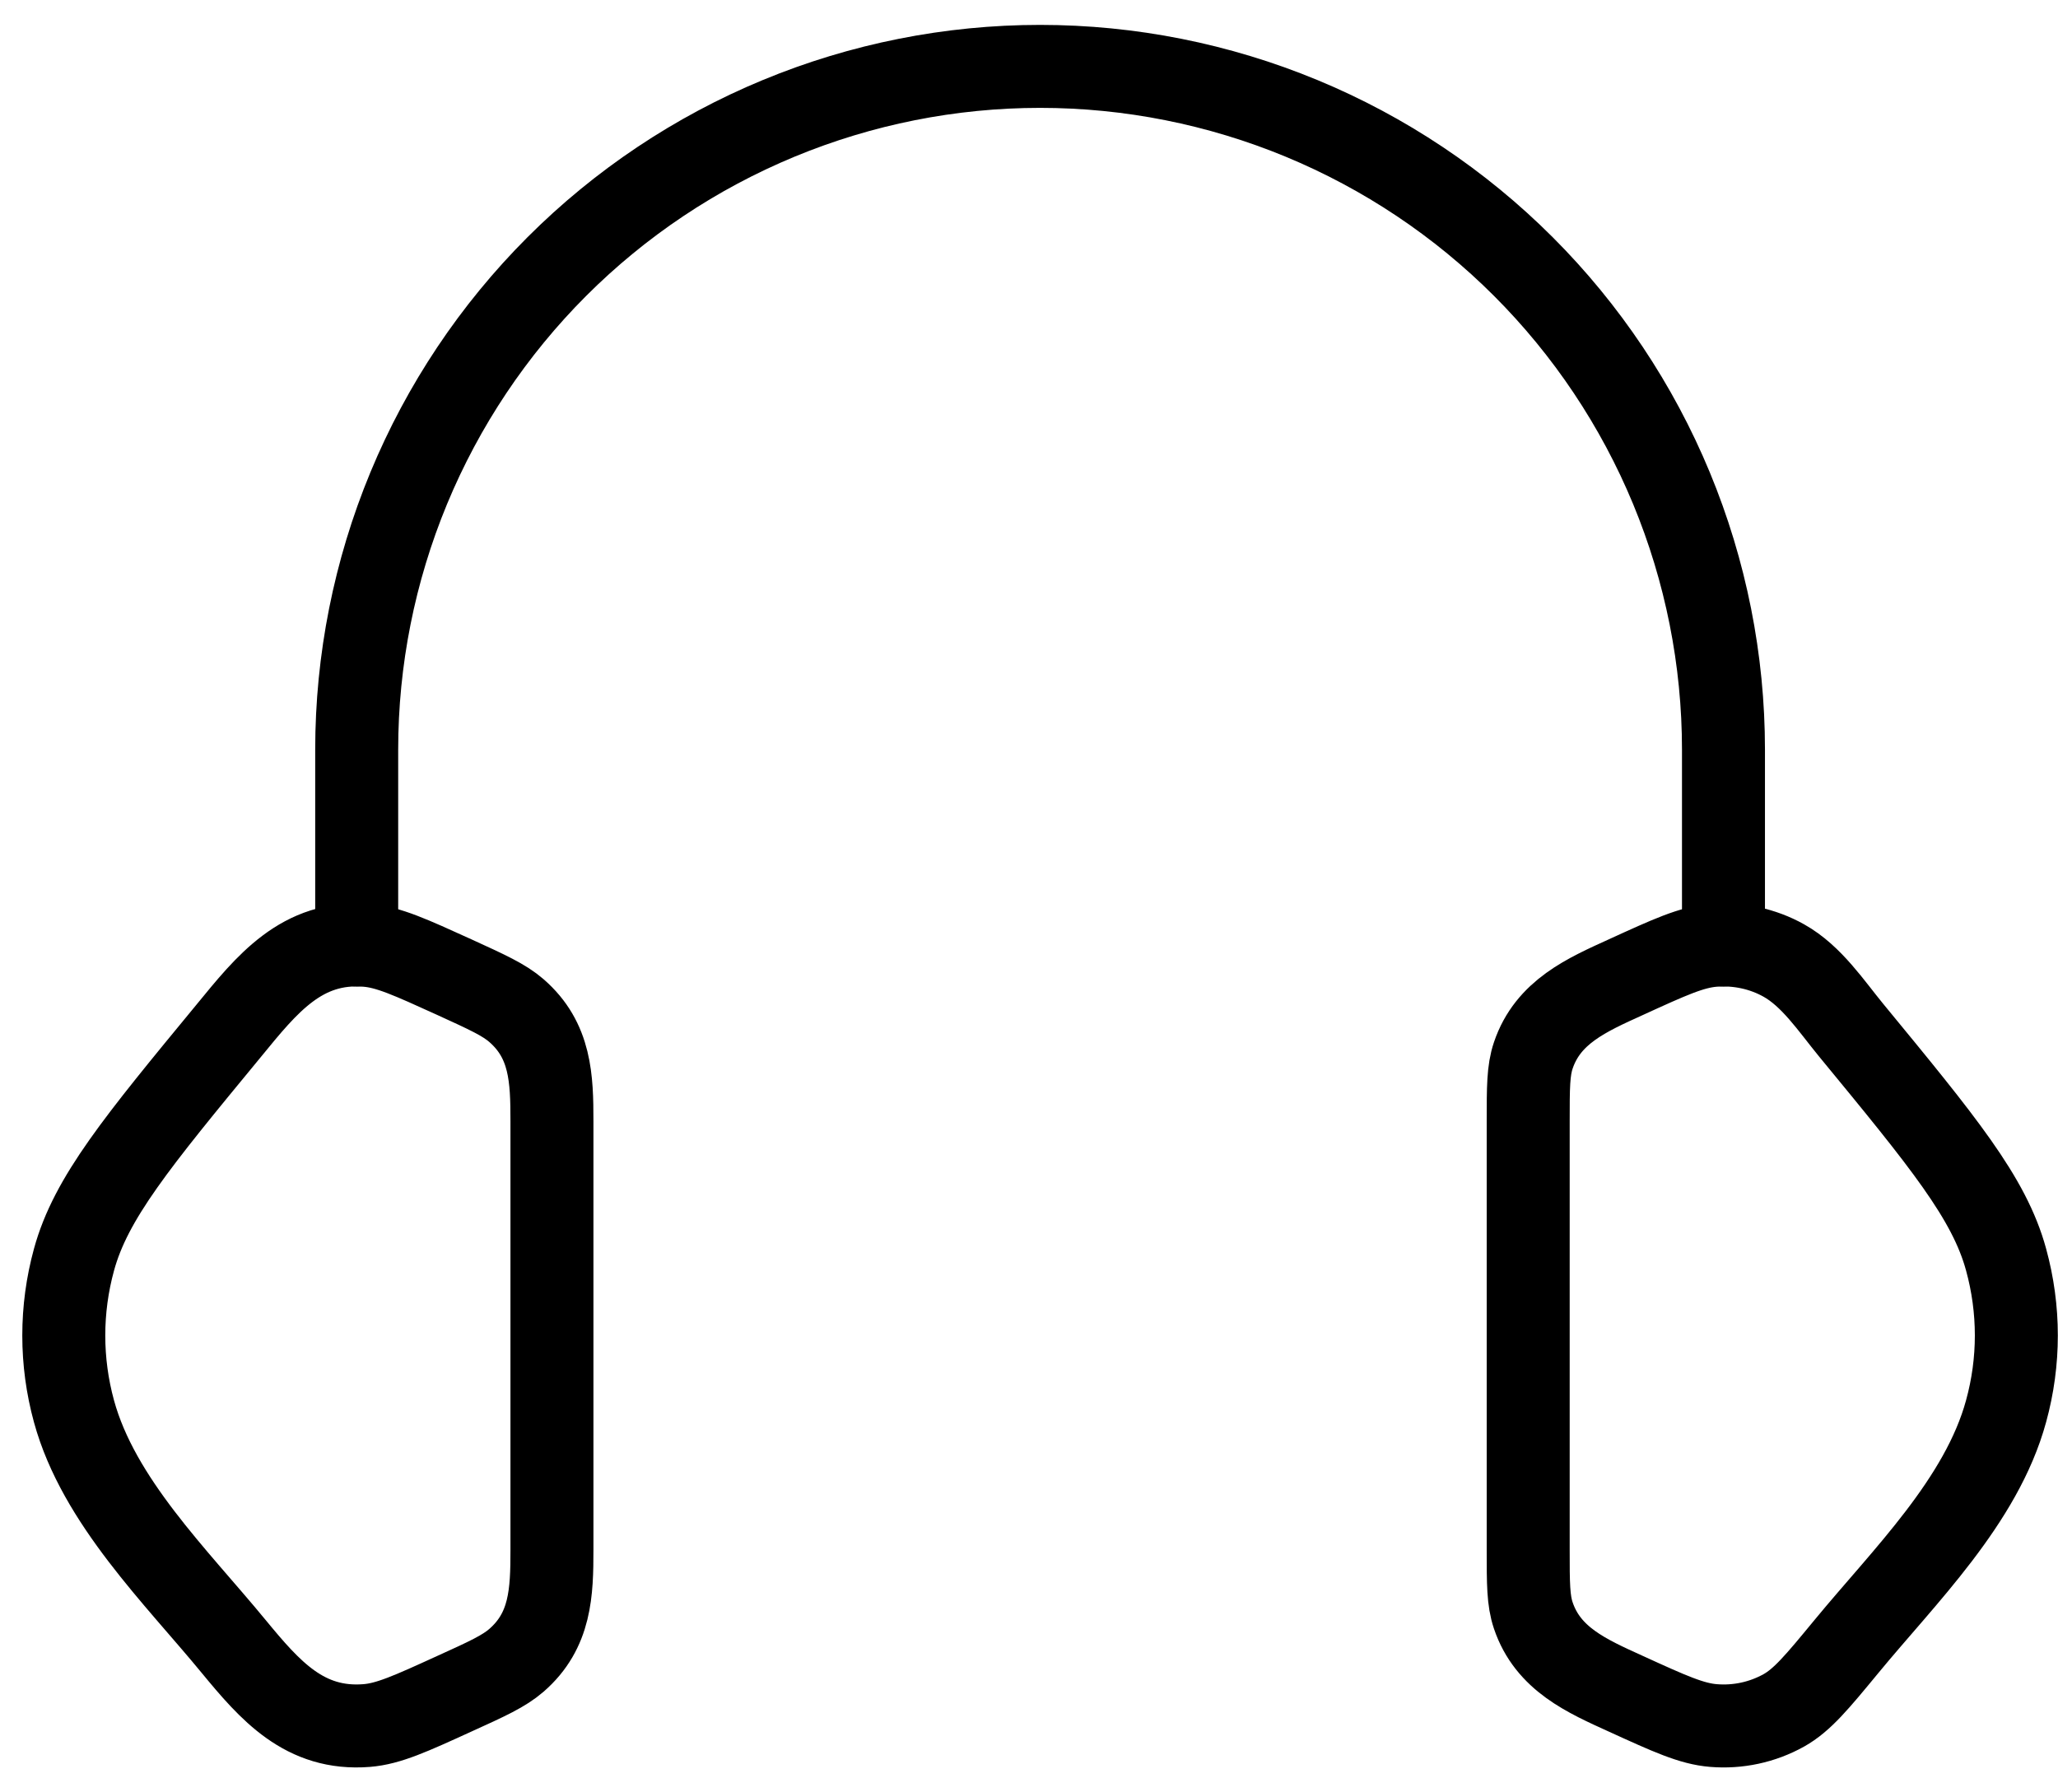 <svg xmlns="http://www.w3.org/2000/svg" width="62" height="54" viewBox="0 0 62 54" fill="none"><path d="M46.039 33.779C46.039 32.761 46.039 32.252 46.192 31.799C46.636 30.482 47.81 29.973 48.986 29.438C50.304 28.835 50.963 28.535 51.619 28.482C52.36 28.423 53.104 28.582 53.739 28.938C54.58 29.408 55.169 30.308 55.769 31.038C58.542 34.408 59.93 36.093 60.436 37.949C60.848 39.449 60.848 41.02 60.436 42.517C59.698 45.228 57.36 47.499 55.627 49.605C54.742 50.678 54.298 51.217 53.739 51.531C53.093 51.89 52.355 52.048 51.619 51.987C50.963 51.934 50.304 51.634 48.983 51.031C47.807 50.496 46.636 49.987 46.192 48.67C46.039 48.217 46.039 47.708 46.039 46.693V33.779ZM16.628 33.779C16.628 32.496 16.593 31.346 15.558 30.447C15.181 30.12 14.681 29.894 13.684 29.438C12.364 28.838 11.705 28.535 11.049 28.482C9.087 28.323 8.031 29.664 6.902 31.041C4.126 34.408 2.737 36.093 2.229 37.952C1.819 39.447 1.819 41.025 2.229 42.52C2.97 45.228 5.311 47.502 7.04 49.605C8.131 50.928 9.175 52.137 11.049 51.987C11.705 51.934 12.364 51.634 13.684 51.031C14.684 50.578 15.181 50.349 15.558 50.023C16.593 49.123 16.628 47.973 16.628 46.693V33.779Z" stroke="black" stroke-width="2.5" stroke-linecap="round" stroke-linejoin="round"></path><path d="M51.922 28.47V22.588C51.922 19.884 51.389 17.207 50.355 14.709C49.32 12.211 47.804 9.942 45.892 8.03C43.98 6.118 41.711 4.602 39.213 3.567C36.715 2.533 34.038 2 31.334 2C28.631 2 25.953 2.533 23.456 3.567C20.958 4.602 18.688 6.118 16.776 8.03C14.865 9.942 13.348 12.211 12.313 14.709C11.279 17.207 10.746 19.884 10.746 22.588V28.47" stroke="black" stroke-width="2.5" stroke-linecap="round" stroke-linejoin="round"></path></svg>